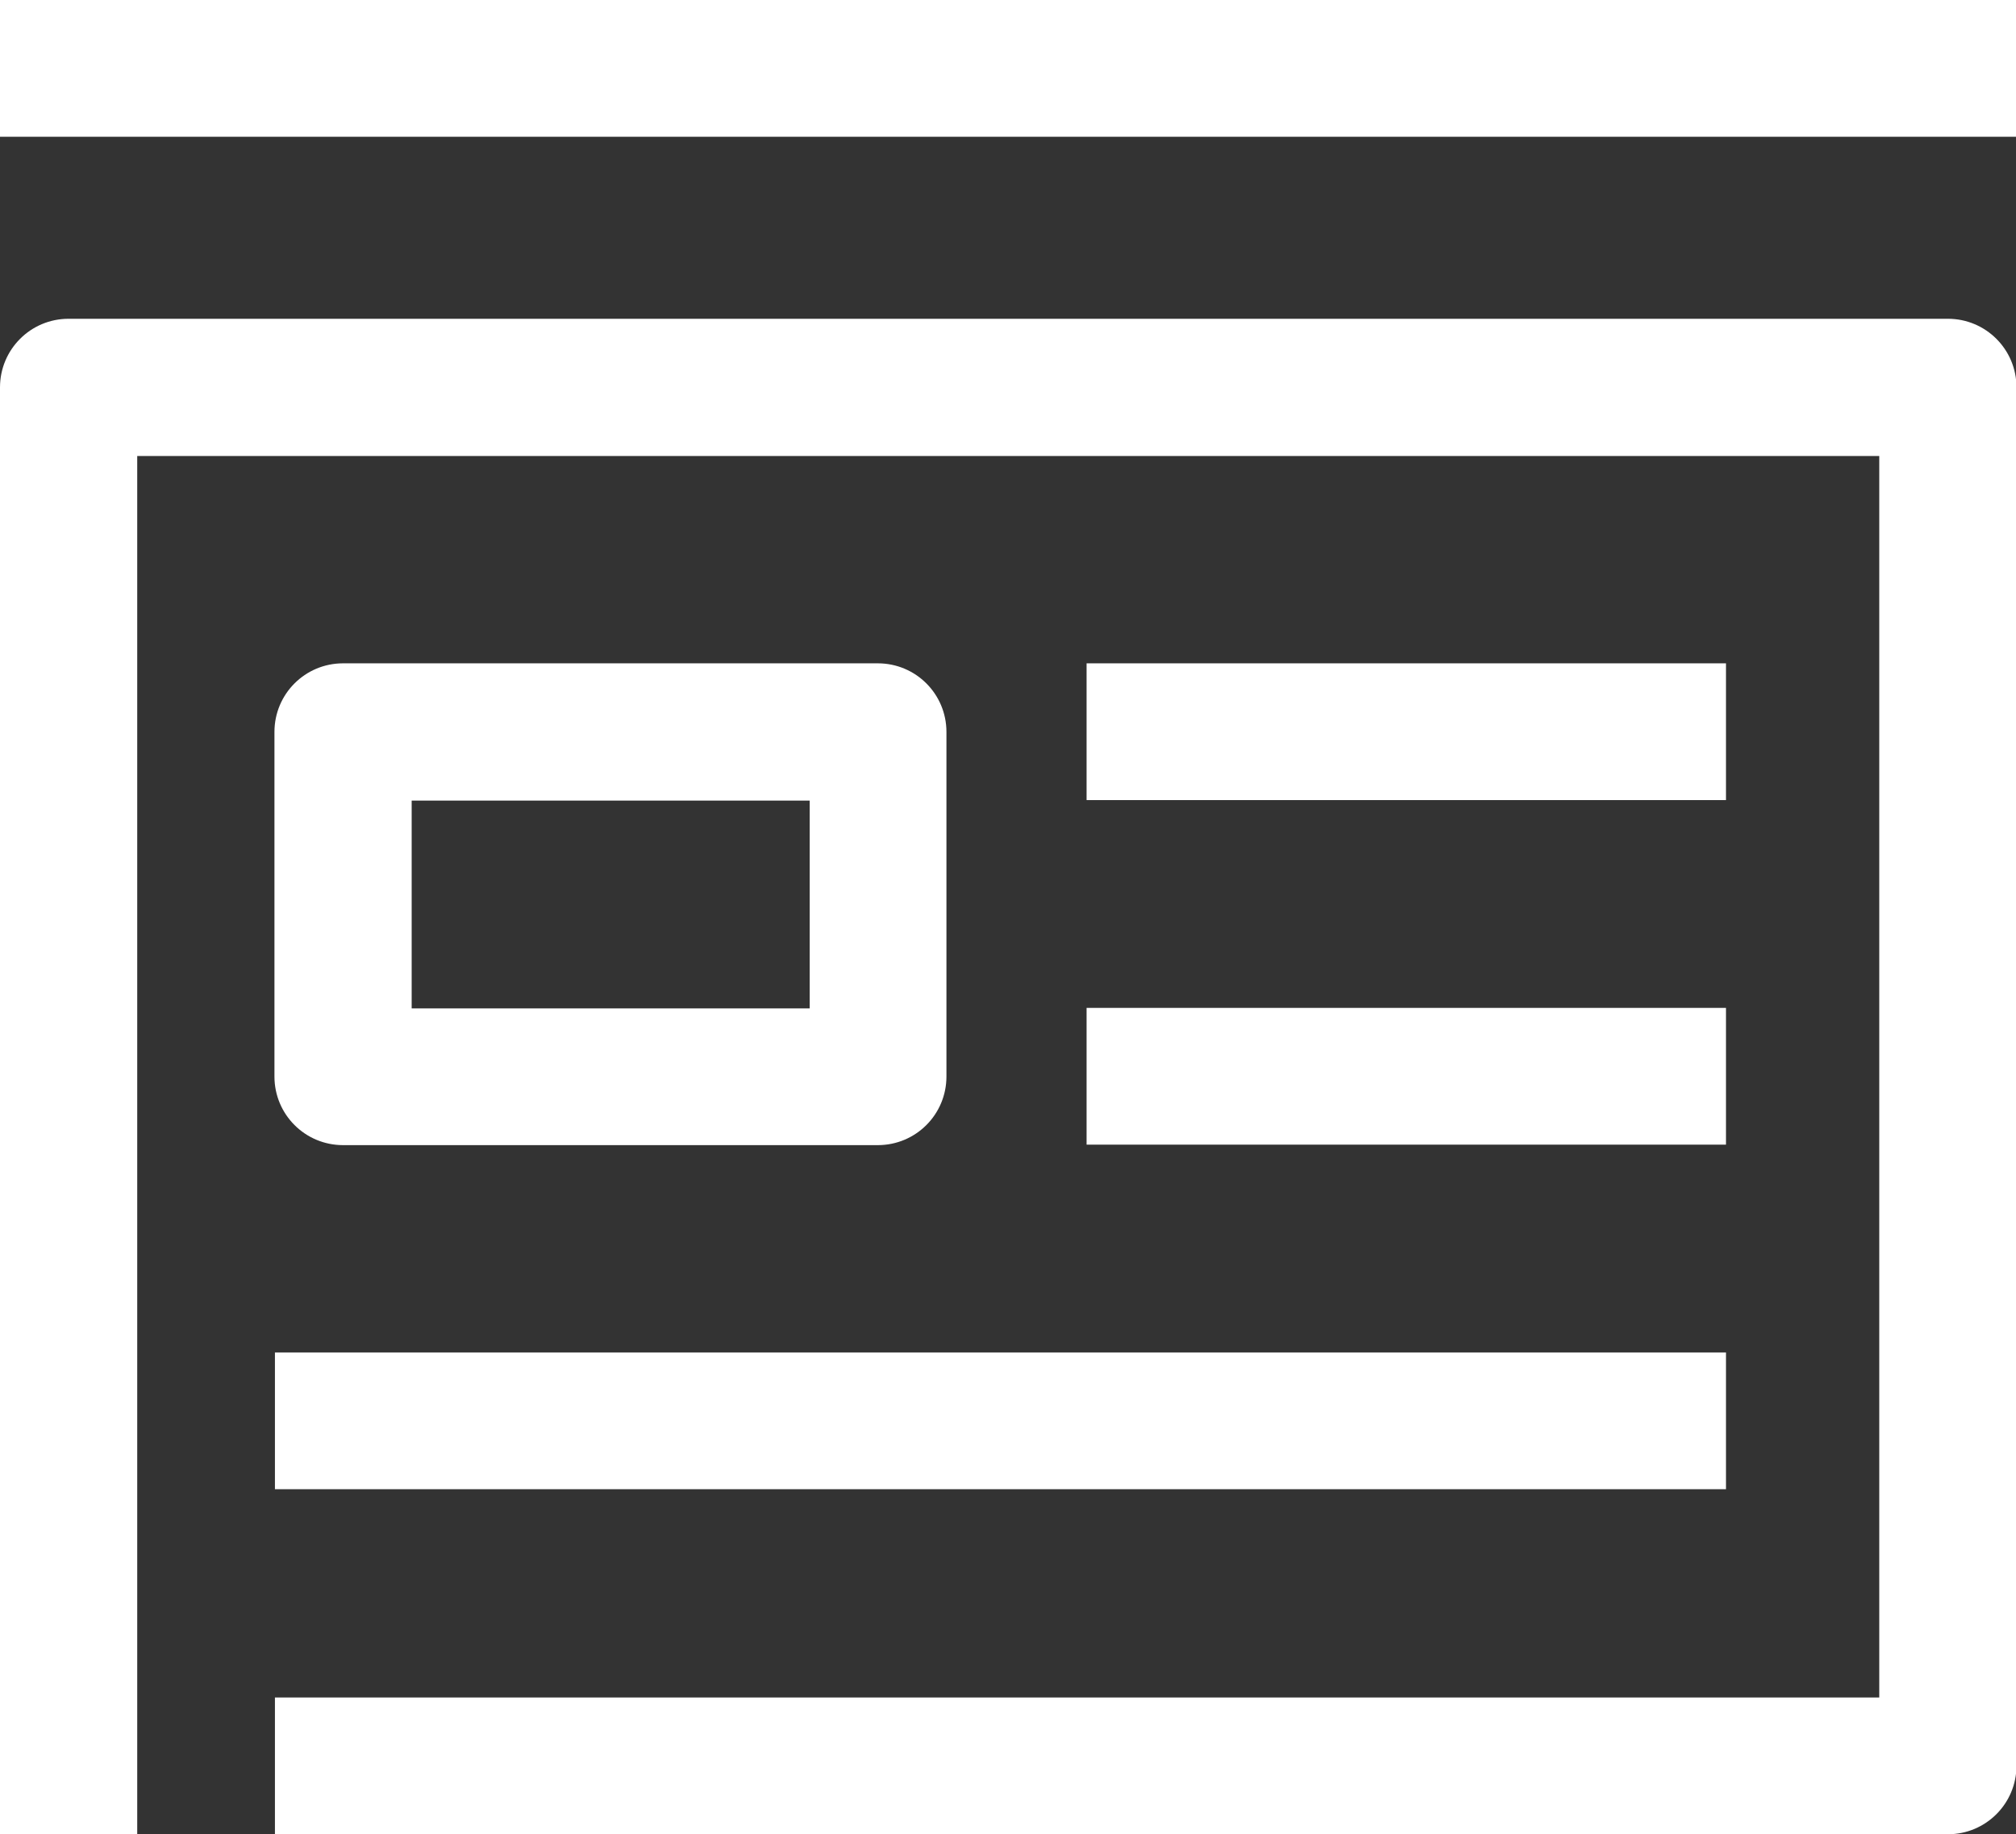 <?xml version="1.0" encoding="UTF-8"?>
<svg id="Layer_2" data-name="Layer 2" xmlns="http://www.w3.org/2000/svg" viewBox="0 0 41.43 37.69">
  <rect x="0" y="0" width="41.43" height="37.69" fill="#333333" stroke="none"/>
  <defs>
    <style>
      .cls-1 {
        fill: #fff;
      }
    </style>
  </defs>
  <g id="Layer_1-2" data-name="Layer 1">
    <g>
      <path class="cls-1" d="m40.02,6.55H1.41c-.78,0-1.41.63-1.41,1.41v29.73h2.82V9.37h35.8v25.51H5.65v2.81h34.38c.78,0,1.41-.63,1.41-1.41V7.96c0-.78-.63-1.41-1.41-1.41"/>
      <path class="cls-1" d="m8.46,16.45h8.18v4.27h-8.18v-4.27Zm9.58,7.08c.78,0,1.41-.63,1.41-1.41v-7.08c0-.78-.63-1.41-1.41-1.41H7.05c-.78,0-1.41.63-1.41,1.41v7.08c0,.78.63,1.41,1.41,1.41h10.99Z"/>
      <rect class="cls-1" x="22.33" y="20.71" width="13.14" height="2.81"/>
      <rect class="cls-1" x="22.33" y="13.63" width="13.14" height="2.81"/>
      <rect class="cls-1" x="5.65" y="27.79" width="29.82" height="2.81"/>
      <rect class="cls-1" x="0" width="41.43" height="2.81"/>
    </g>
  </g>
</svg>